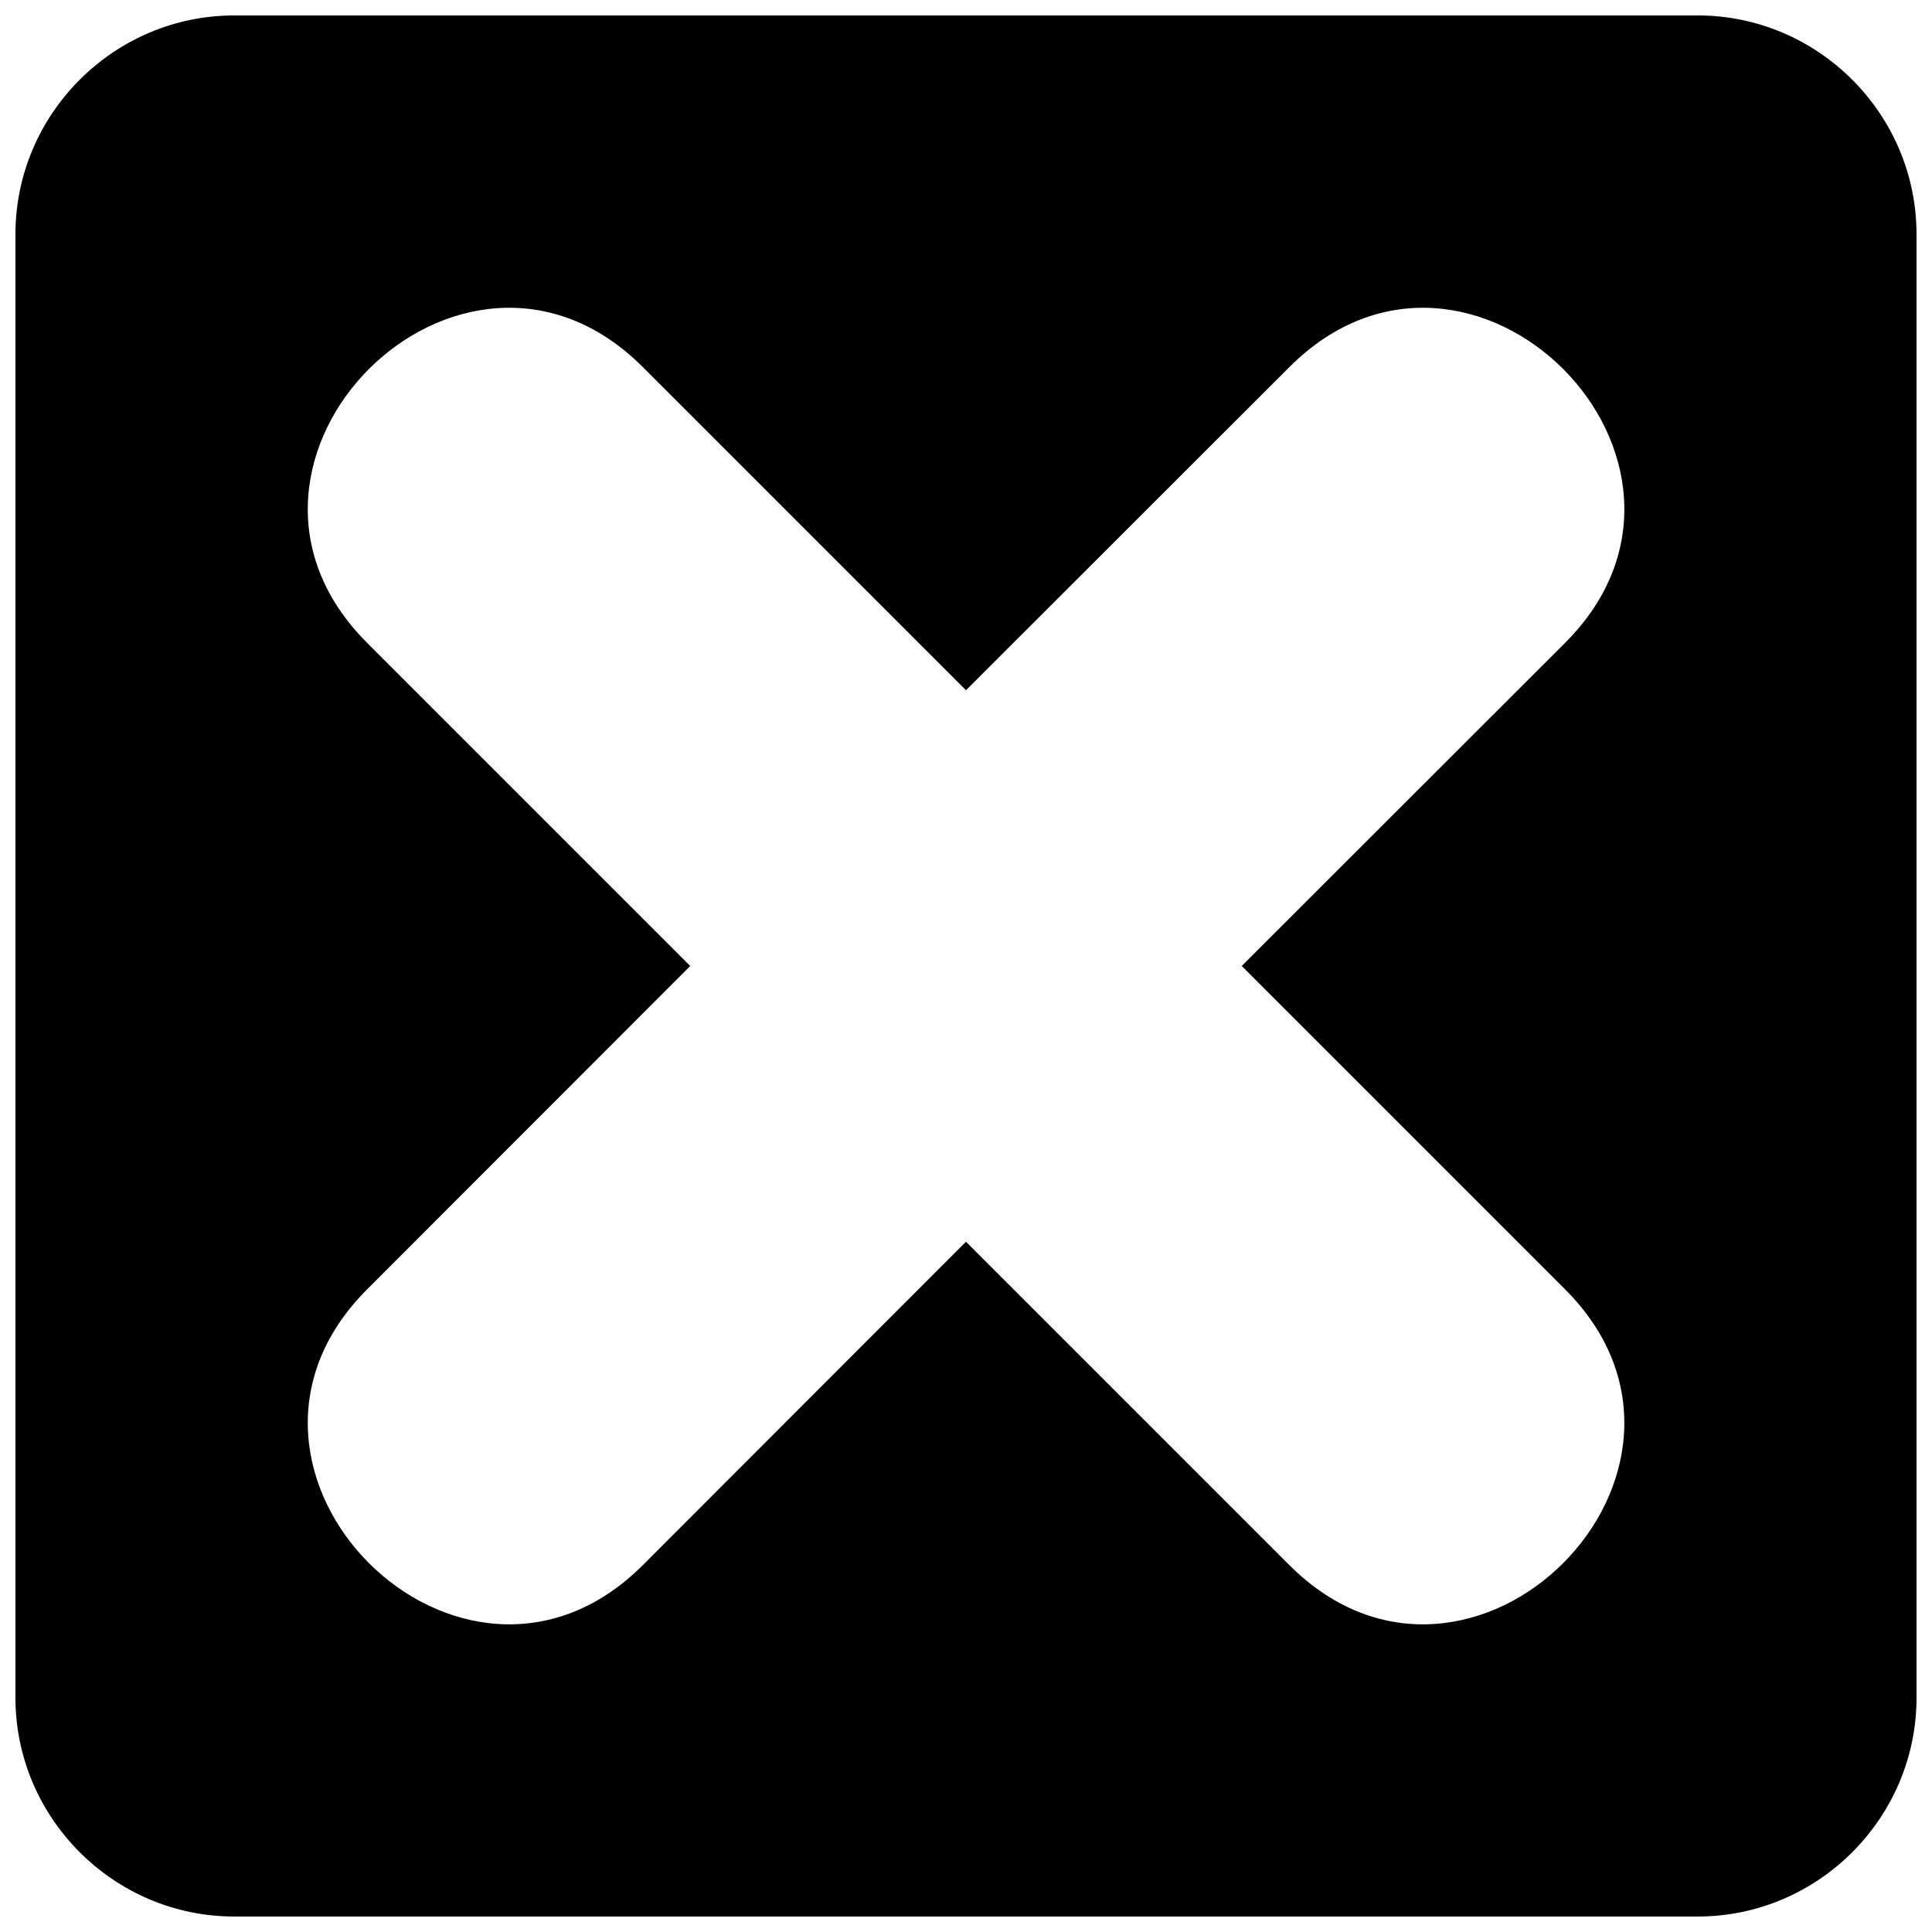 <?xml version="1.0" encoding="UTF-8"?>
<!-- Uploaded to: ICON Repo, www.svgrepo.com, Generator: ICON Repo Mixer Tools -->
<svg width="800px" height="800px" version="1.1" viewBox="144 144 512 512" xmlns="http://www.w3.org/2000/svg">
 <defs>
  <clipPath id="a">
   <path d="m148.09 148.09h503.81v503.81h-503.81z"/>
  </clipPath>
 </defs>
 <g clip-path="url(#a)">
  <path d="m593.9 148.09h-387.81c-31.902 0-58 26.098-58 58v387.81c0 31.902 26.098 58 58 58h387.81c31.902 0 58-26.098 58-58v-387.81c0-31.902-26.098-58-58-58zm-279.57 93.168 85.664 85.664 85.73-85.664c48.02-48.02 121.03 25.055 73.074 73.074l-85.73 85.664 85.73 85.73c47.953 48.02-25.055 121.03-73.074 73.074l-85.73-85.73-85.664 85.73c-48.02 47.953-121.09-25.055-73.074-73.074l85.664-85.73-85.664-85.664c-48.02-48.02 25.055-121.09 73.074-73.074z"/>
 </g>
</svg>